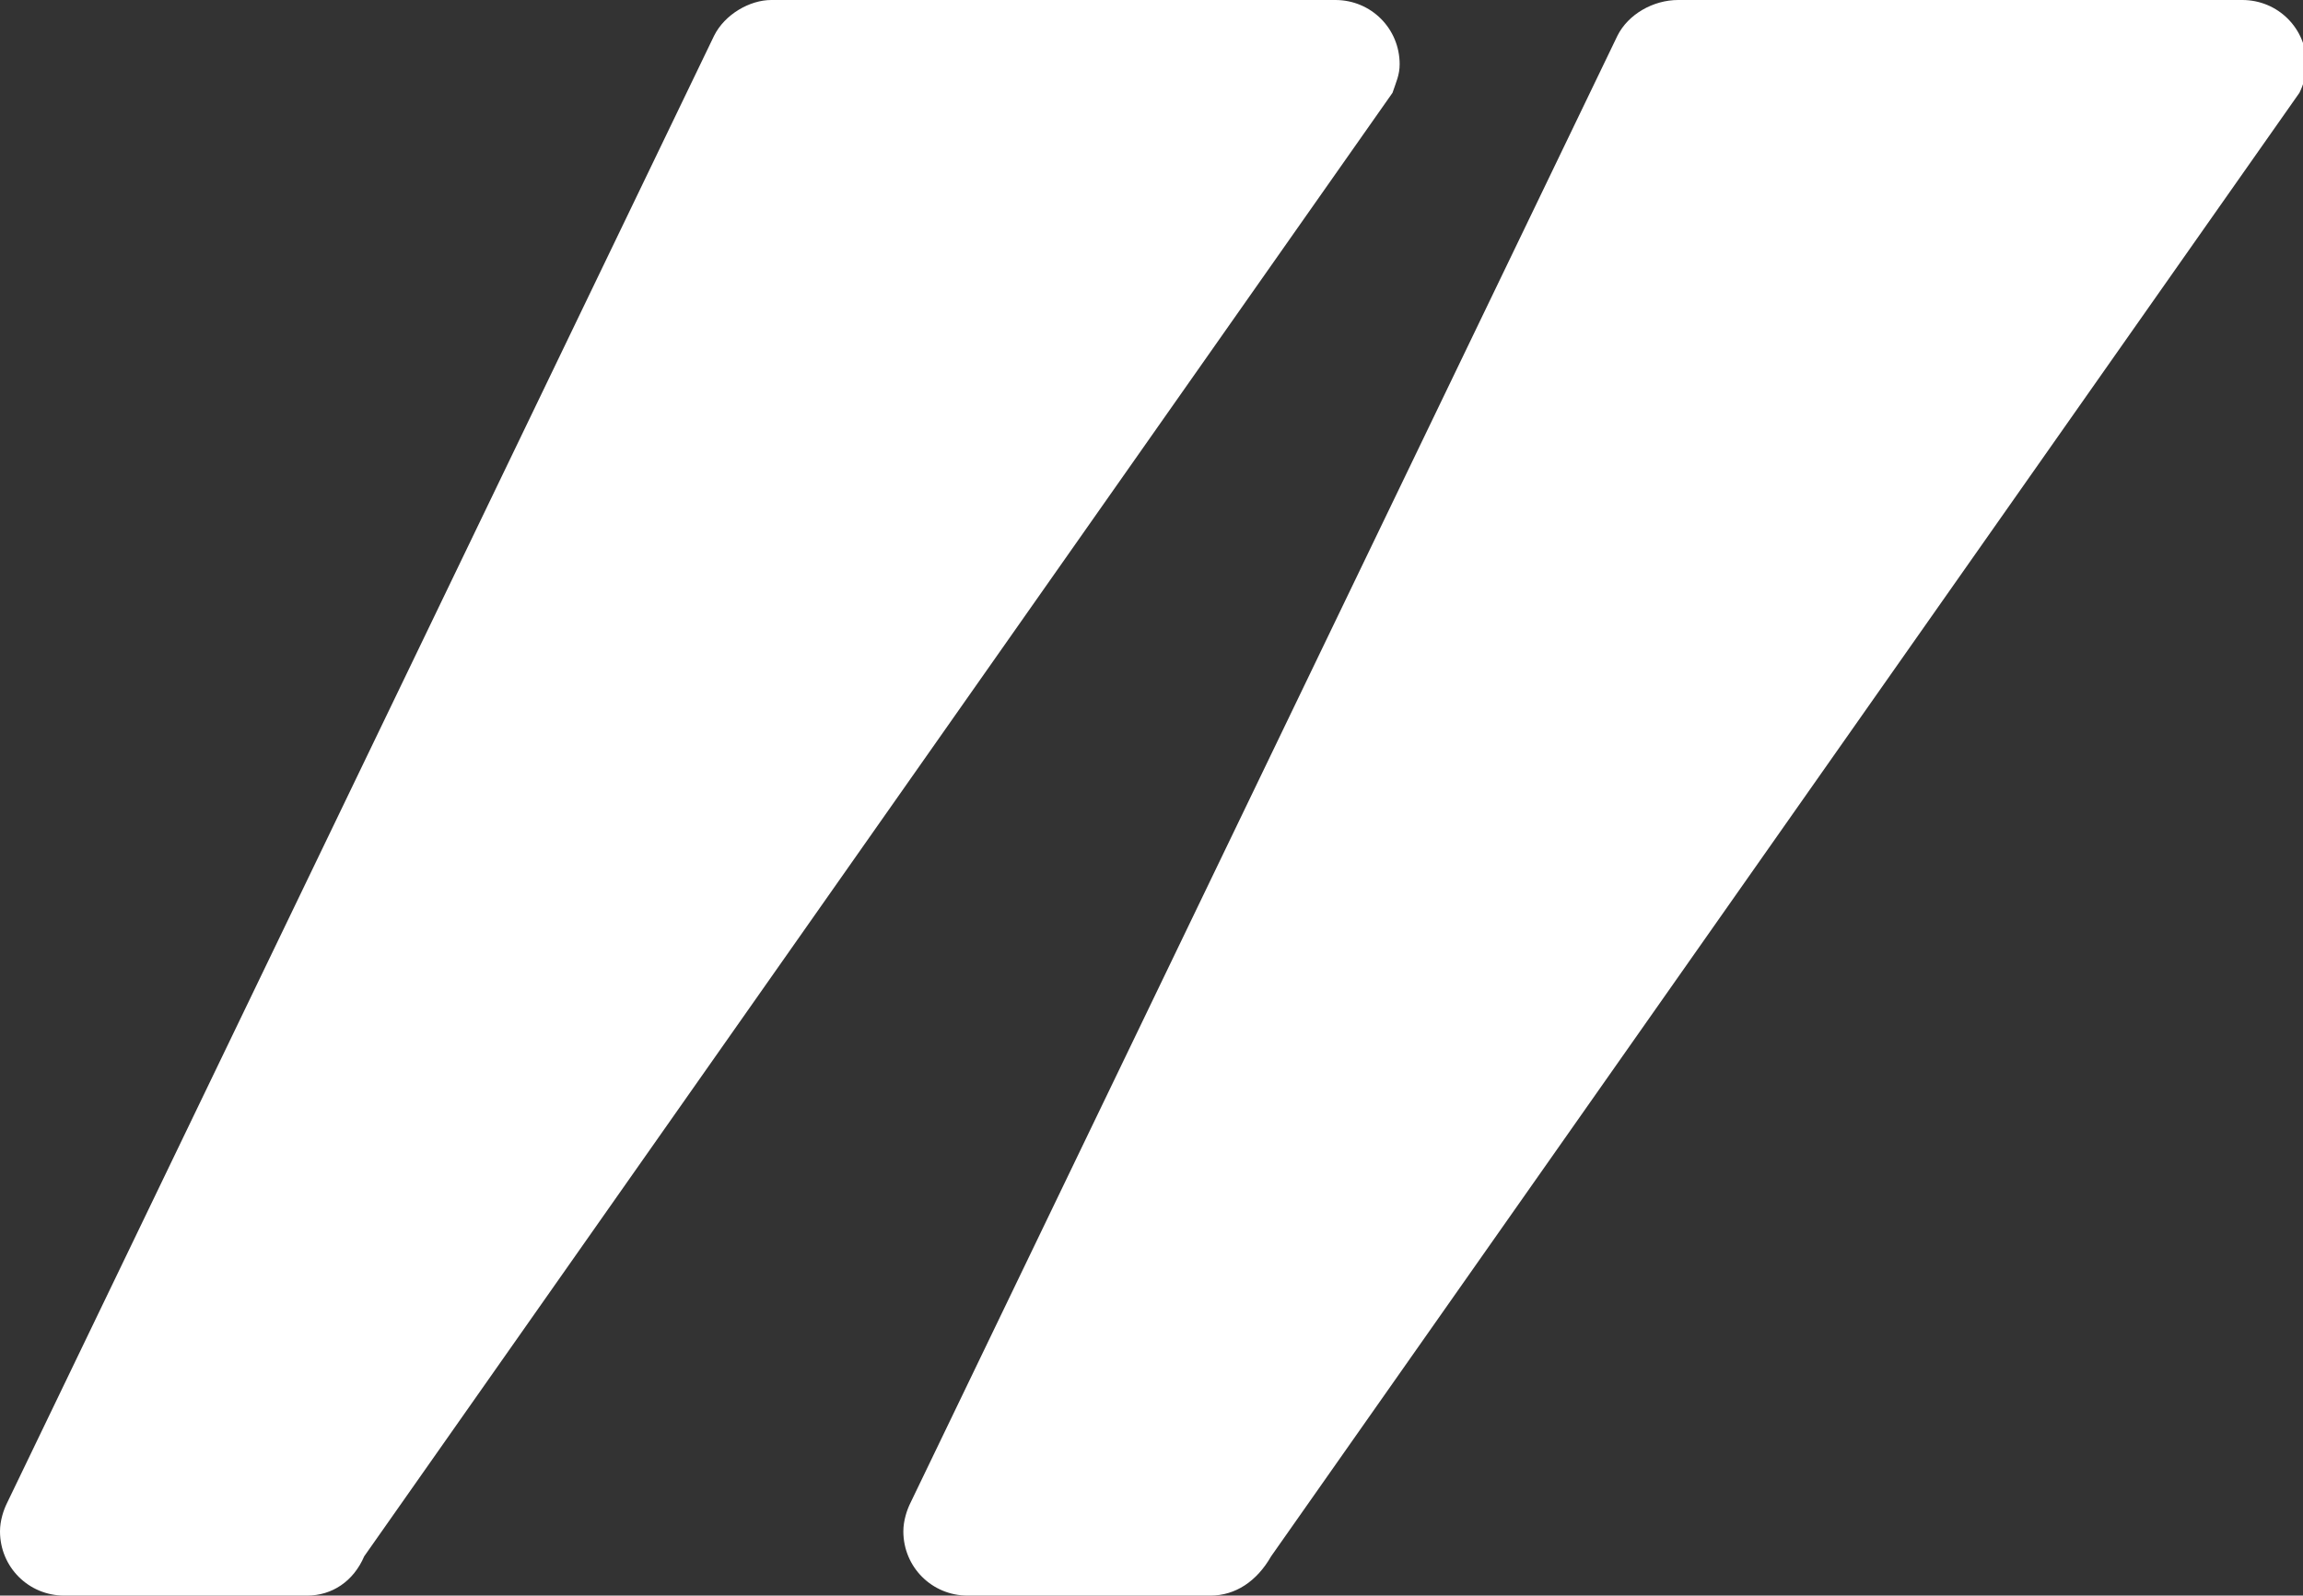 <?xml version="1.0" encoding="UTF-8"?> <svg xmlns="http://www.w3.org/2000/svg" xmlns:xlink="http://www.w3.org/1999/xlink" version="1.1" id="Слой_1" x="0px" y="0px" viewBox="0 0 64.5 44.7" style="enable-background:new 0 0 64.5 44.7;" xml:space="preserve"><rect x="0" y="0" width="64.5" height="44.7" fill="#333333" stroke="none"/> <style type="text/css"> .st0{fill:#FFFFFF;} </style> <g> <path class="st0" d="M8.6,44.7H1.8c-1,0-1.8-0.8-1.8-1.8c0-0.3,0.1-0.6,0.2-0.8L20,1c0.3-0.6,1-1,1.6-1h15.8c1,0,1.8,0.8,1.8,1.8 c0,0.3-0.1,0.5-0.2,0.8l-28.8,41C9.9,44.3,9.3,44.7,8.6,44.7z"></path> <path class="st0" d="M33.9,44.7h-6.8c-1,0-1.8-0.8-1.8-1.8c0-0.3,0.1-0.6,0.2-0.8L45.3,1c0.3-0.6,1-1,1.7-1h15.8 c1,0,1.8,0.8,1.8,1.8c0,0.3-0.1,0.6-0.2,0.8l-28.8,41C35.2,44.3,34.6,44.7,33.9,44.7z"></path> </g> </svg> 